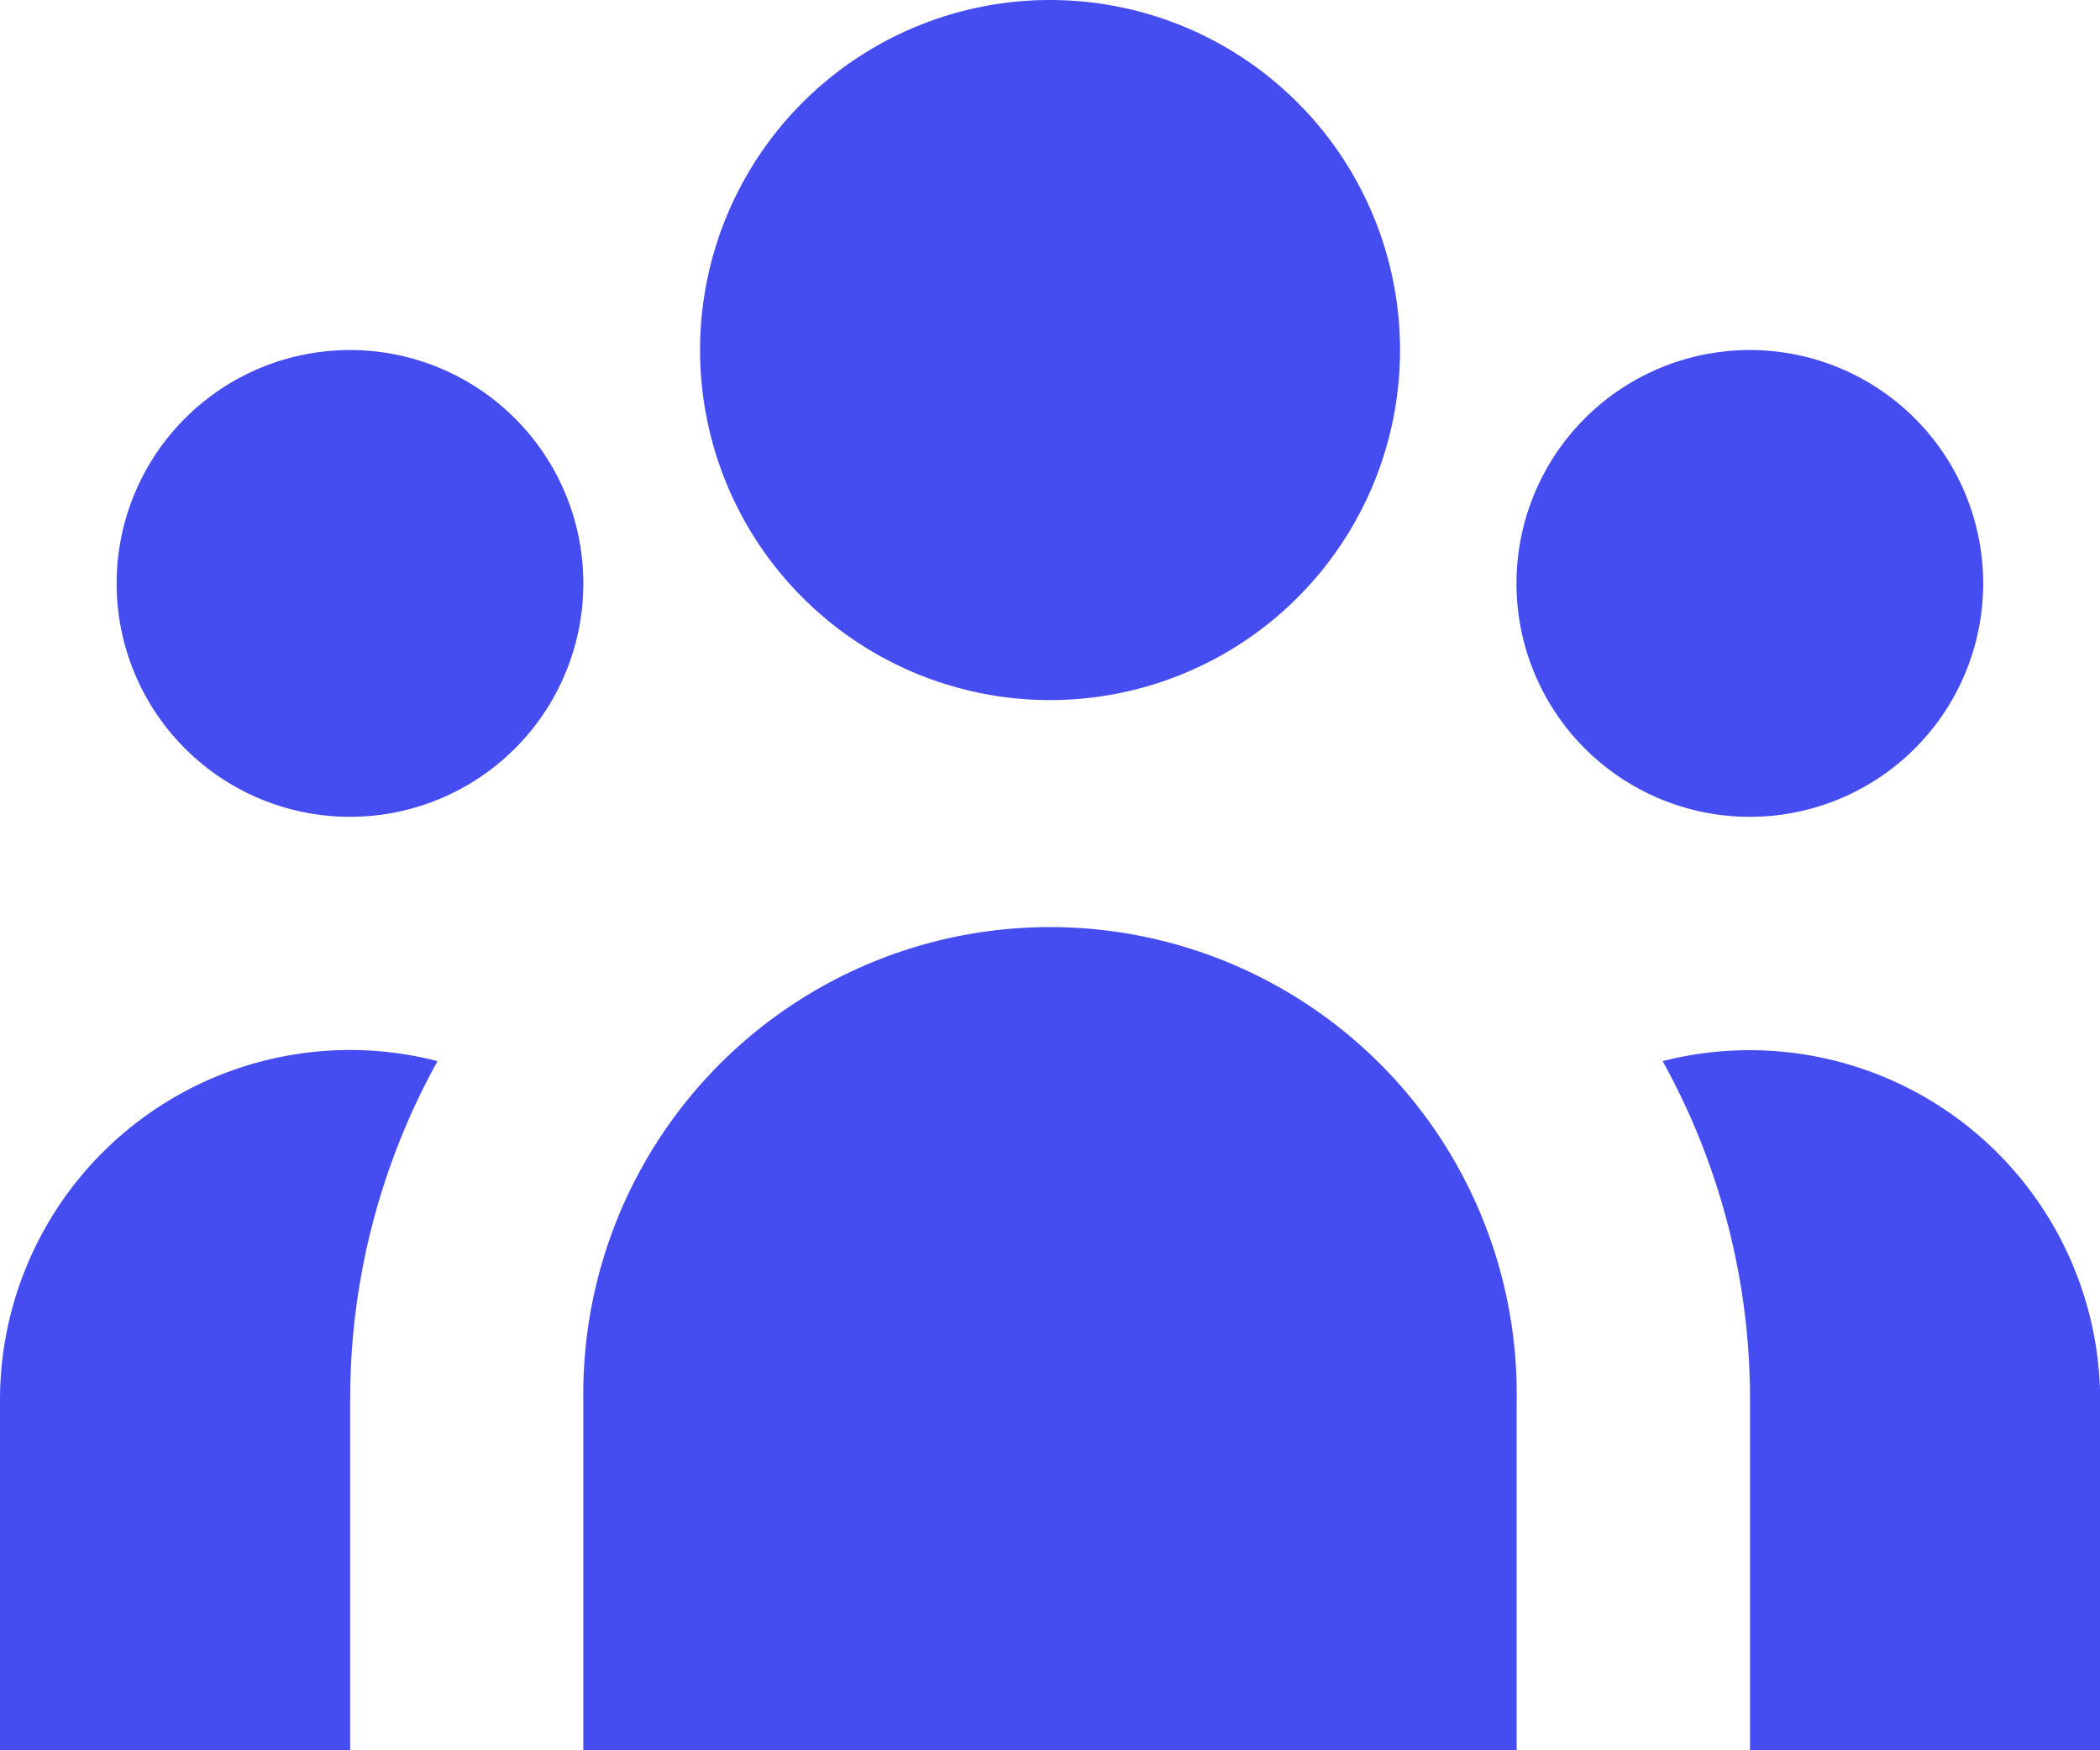 <svg xmlns="http://www.w3.org/2000/svg" width="24.037" height="20.031" viewBox="0 0 24.037 20.031">
  <path id="Path_20022" data-name="Path 20022" d="M17.025,7.006A4.006,4.006,0,1,1,13.019,3a4.006,4.006,0,0,1,4.006,4.006ZM23.7,9.677a2.671,2.671,0,1,1-2.671-2.671A2.671,2.671,0,0,1,23.7,9.677ZM18.36,19.025a5.342,5.342,0,1,0-10.683,0v4.006H18.36ZM7.677,9.677A2.671,2.671,0,1,1,5.006,7.006,2.671,2.671,0,0,1,7.677,9.677ZM21.031,23.031V19.025a7.975,7.975,0,0,0-1-3.881,4.013,4.013,0,0,1,5.008,3.881v4.006ZM6.008,15.144a7.976,7.976,0,0,0-1,3.881v4.006H1V19.025a4.006,4.006,0,0,1,5.008-3.881Z" transform="translate(-1 -3)" fill="#454cf0"/>
</svg>
